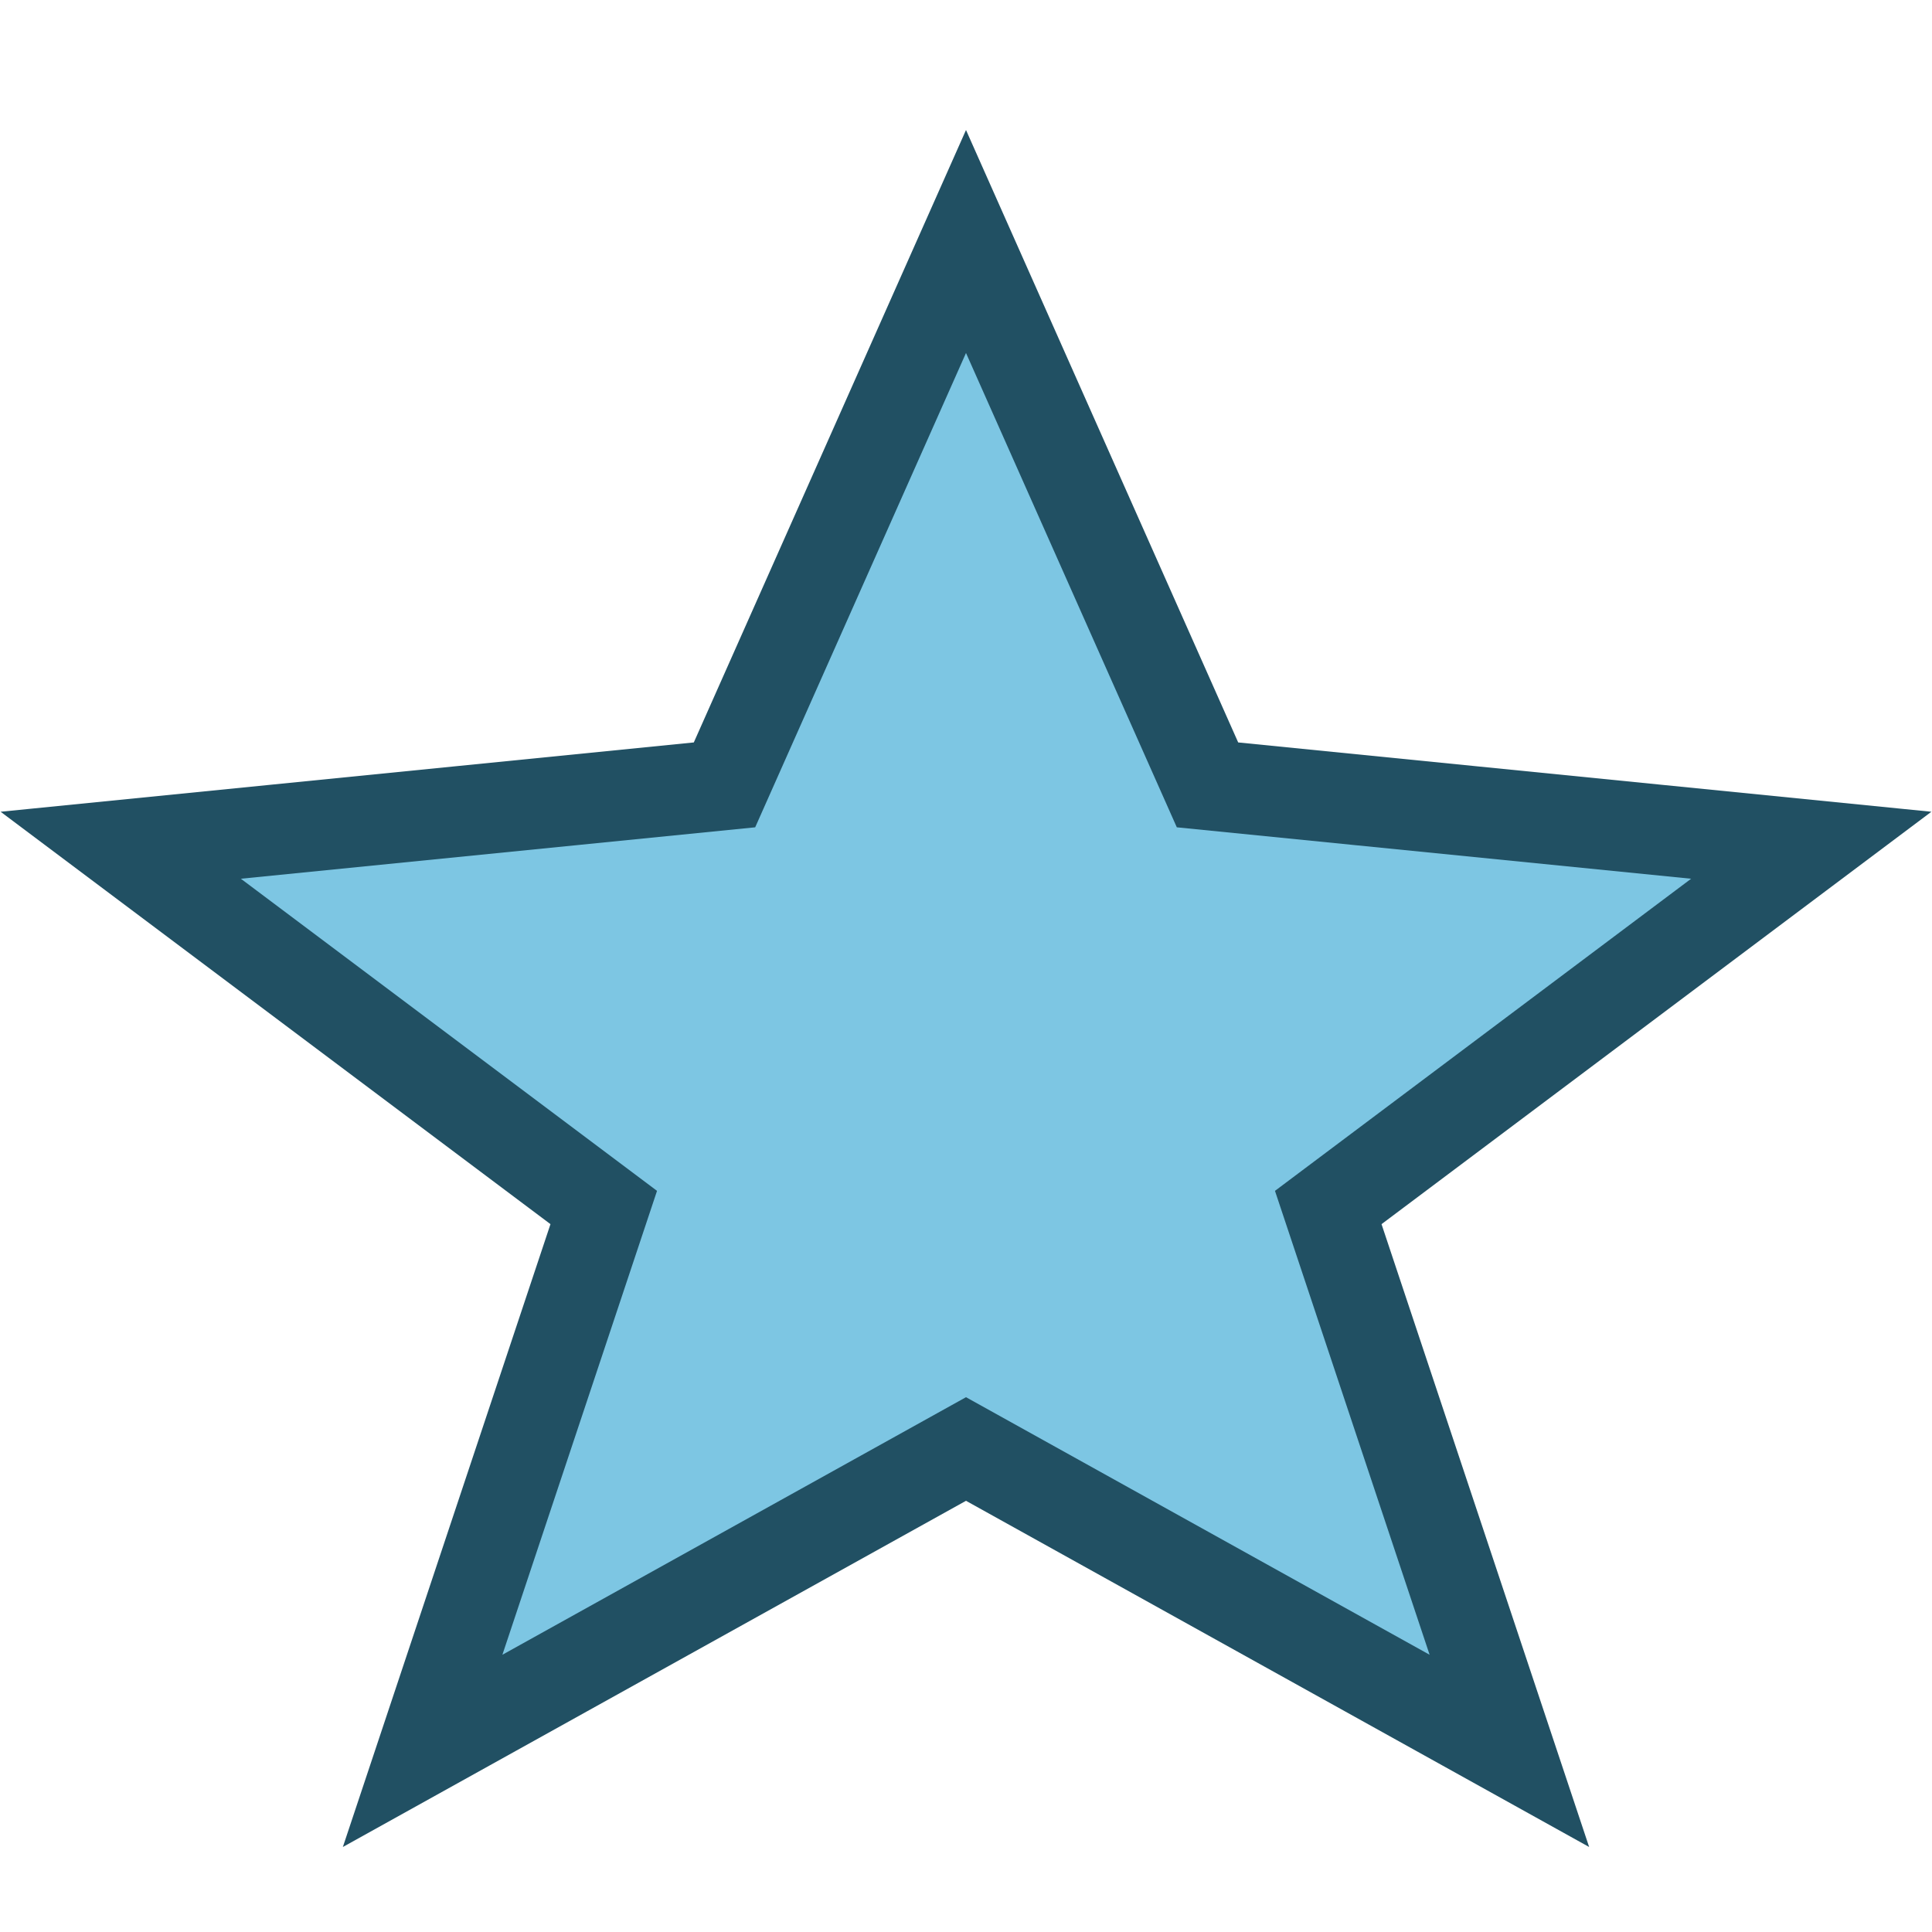 <?xml version="1.0" encoding="UTF-8"?>
<svg xmlns="http://www.w3.org/2000/svg" width="32" height="32" viewBox="0 0 32 32"><polygon points="16,4 20,13 30,14 22,20 25,29 16,24 7,29 10,20 2,14 12,13" fill="#7DC6E3" stroke="#215063" stroke-width="1.5"/></svg>